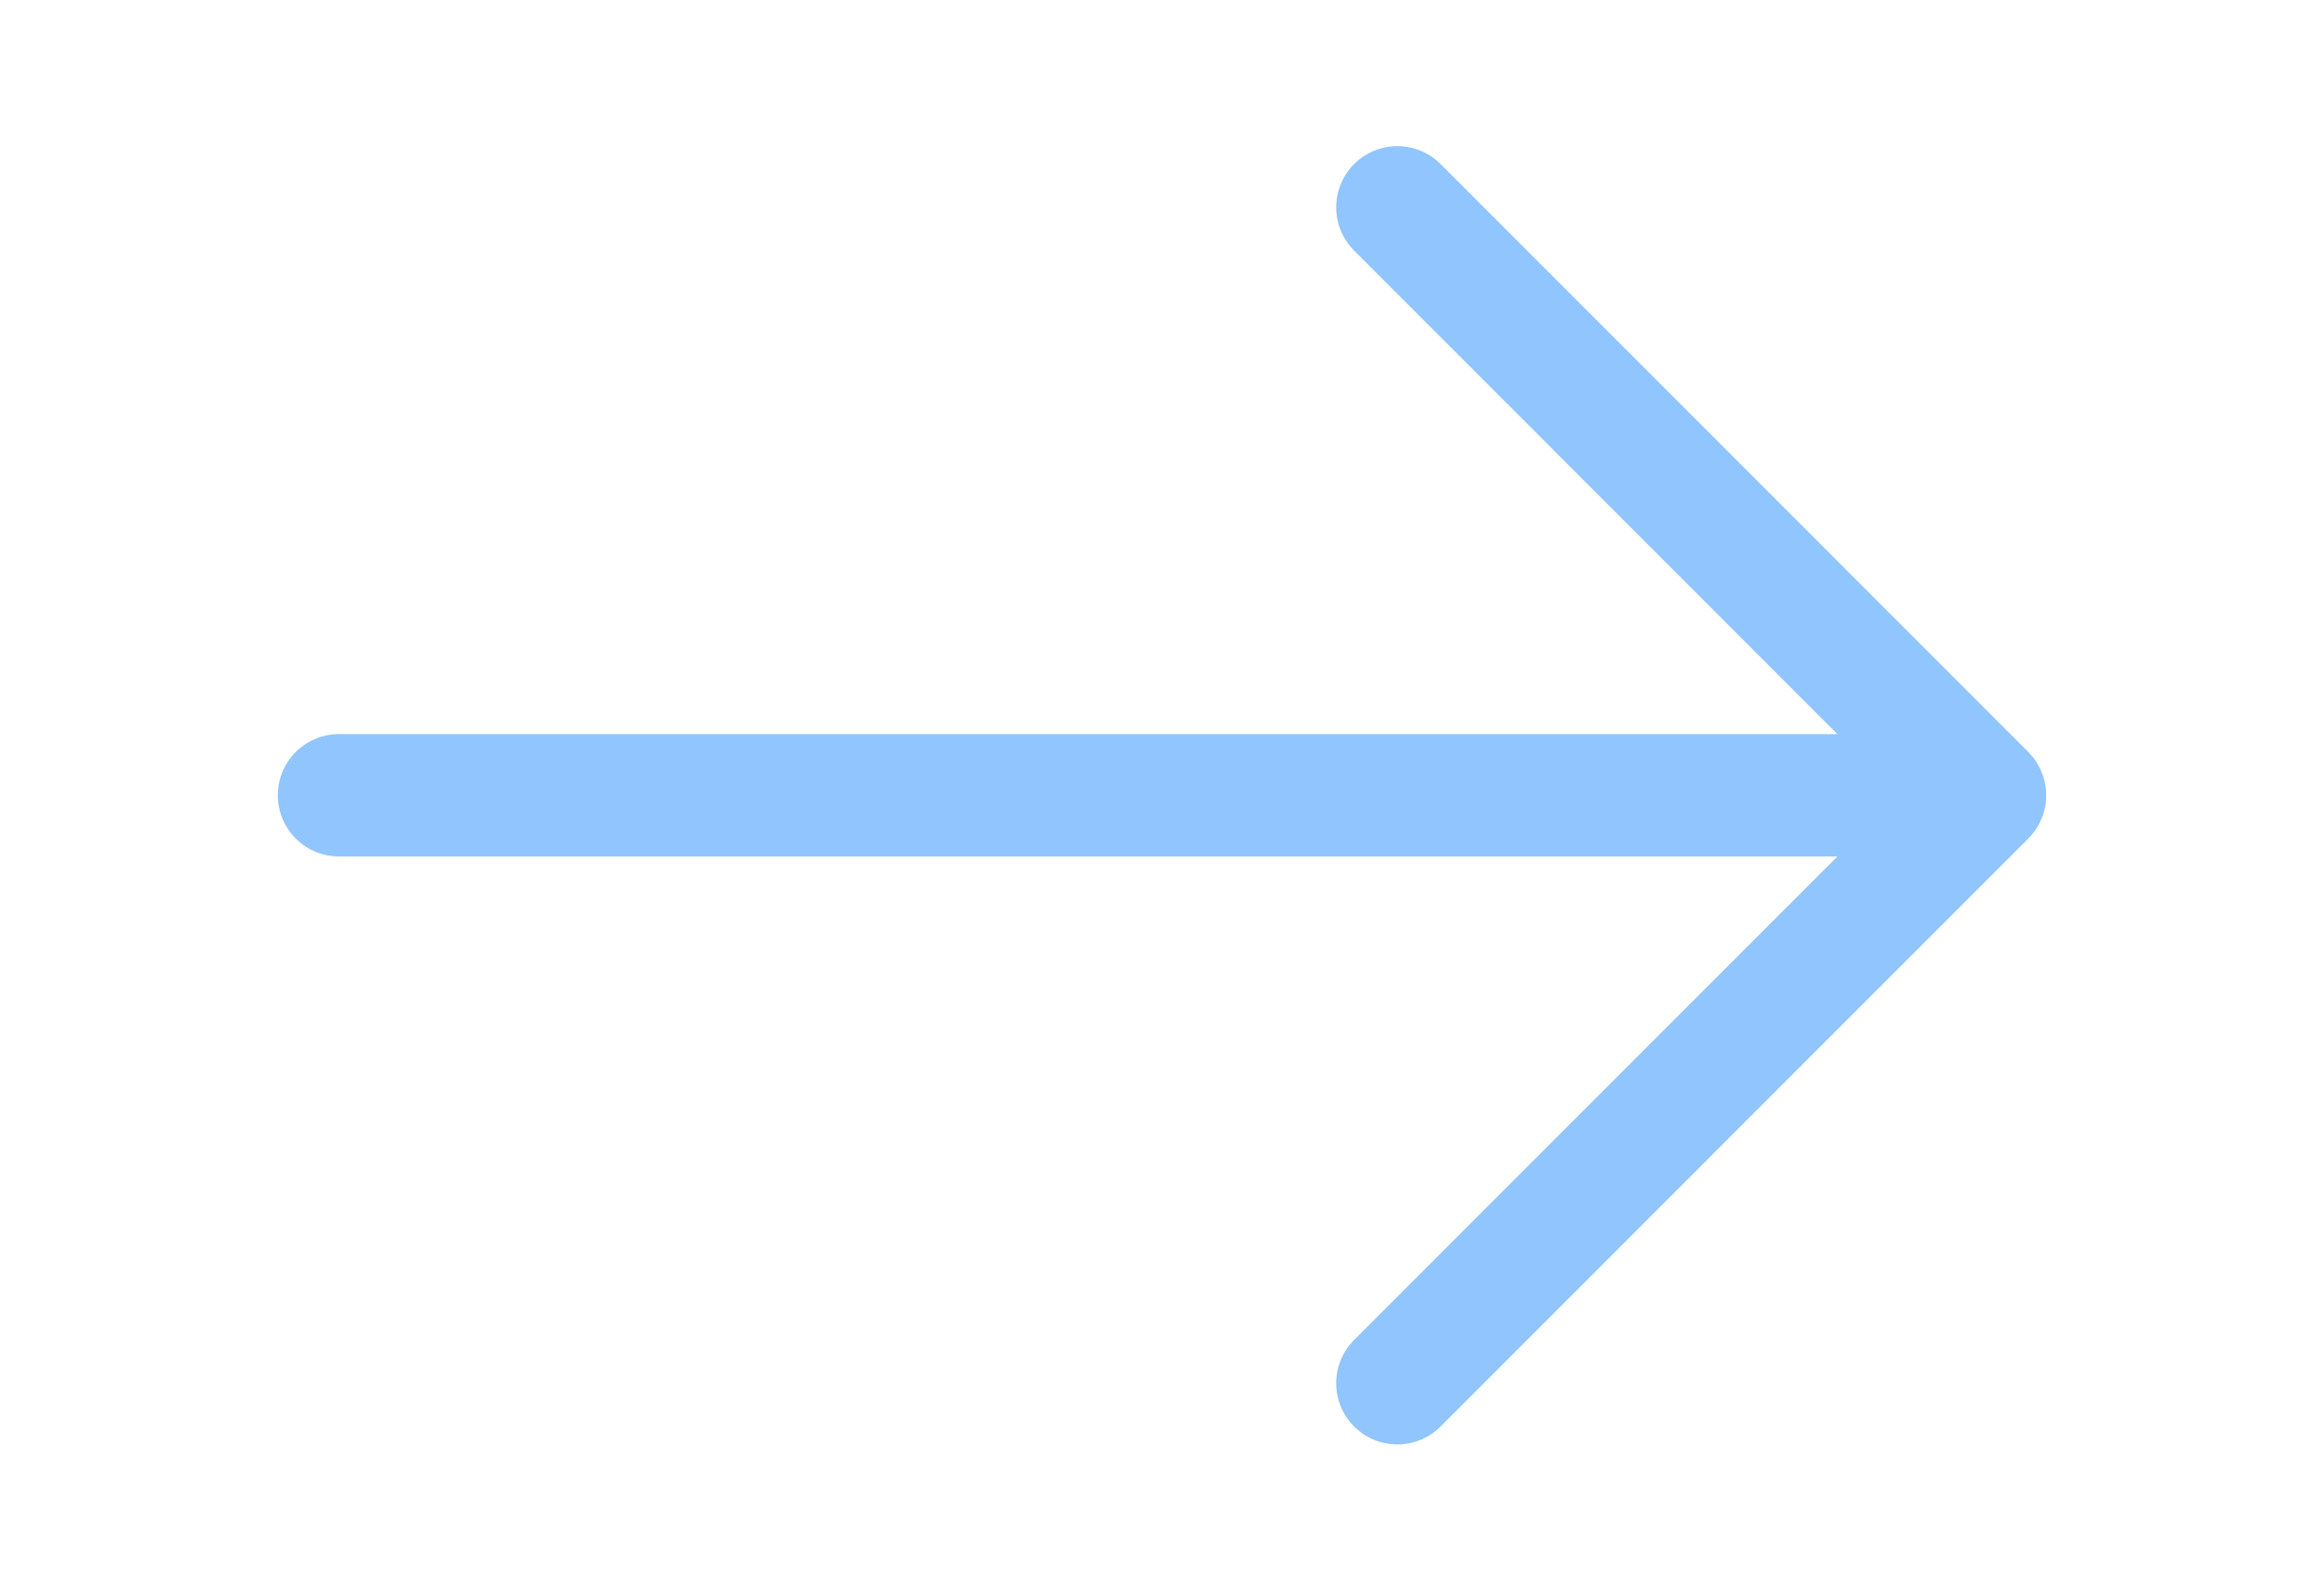 <?xml version="1.0" encoding="UTF-8"?> <svg xmlns="http://www.w3.org/2000/svg" width="38" height="26" viewBox="0 0 38 26" fill="none"><g clip-path="url(#clip0_194_507)"><path d="M22.848 3.389L32.458 13L22.848 22.611" stroke="#91C5FD" stroke-width="2" stroke-miterlimit="10" stroke-linecap="round" stroke-linejoin="round"></path><path d="M5.542 13H32.189" stroke="#91C5FD" stroke-width="2" stroke-miterlimit="10" stroke-linecap="round" stroke-linejoin="round"></path></g><defs><clipPath id="clip0_194_507"><rect width="38" height="26" fill="white"></rect></clipPath></defs></svg> 
